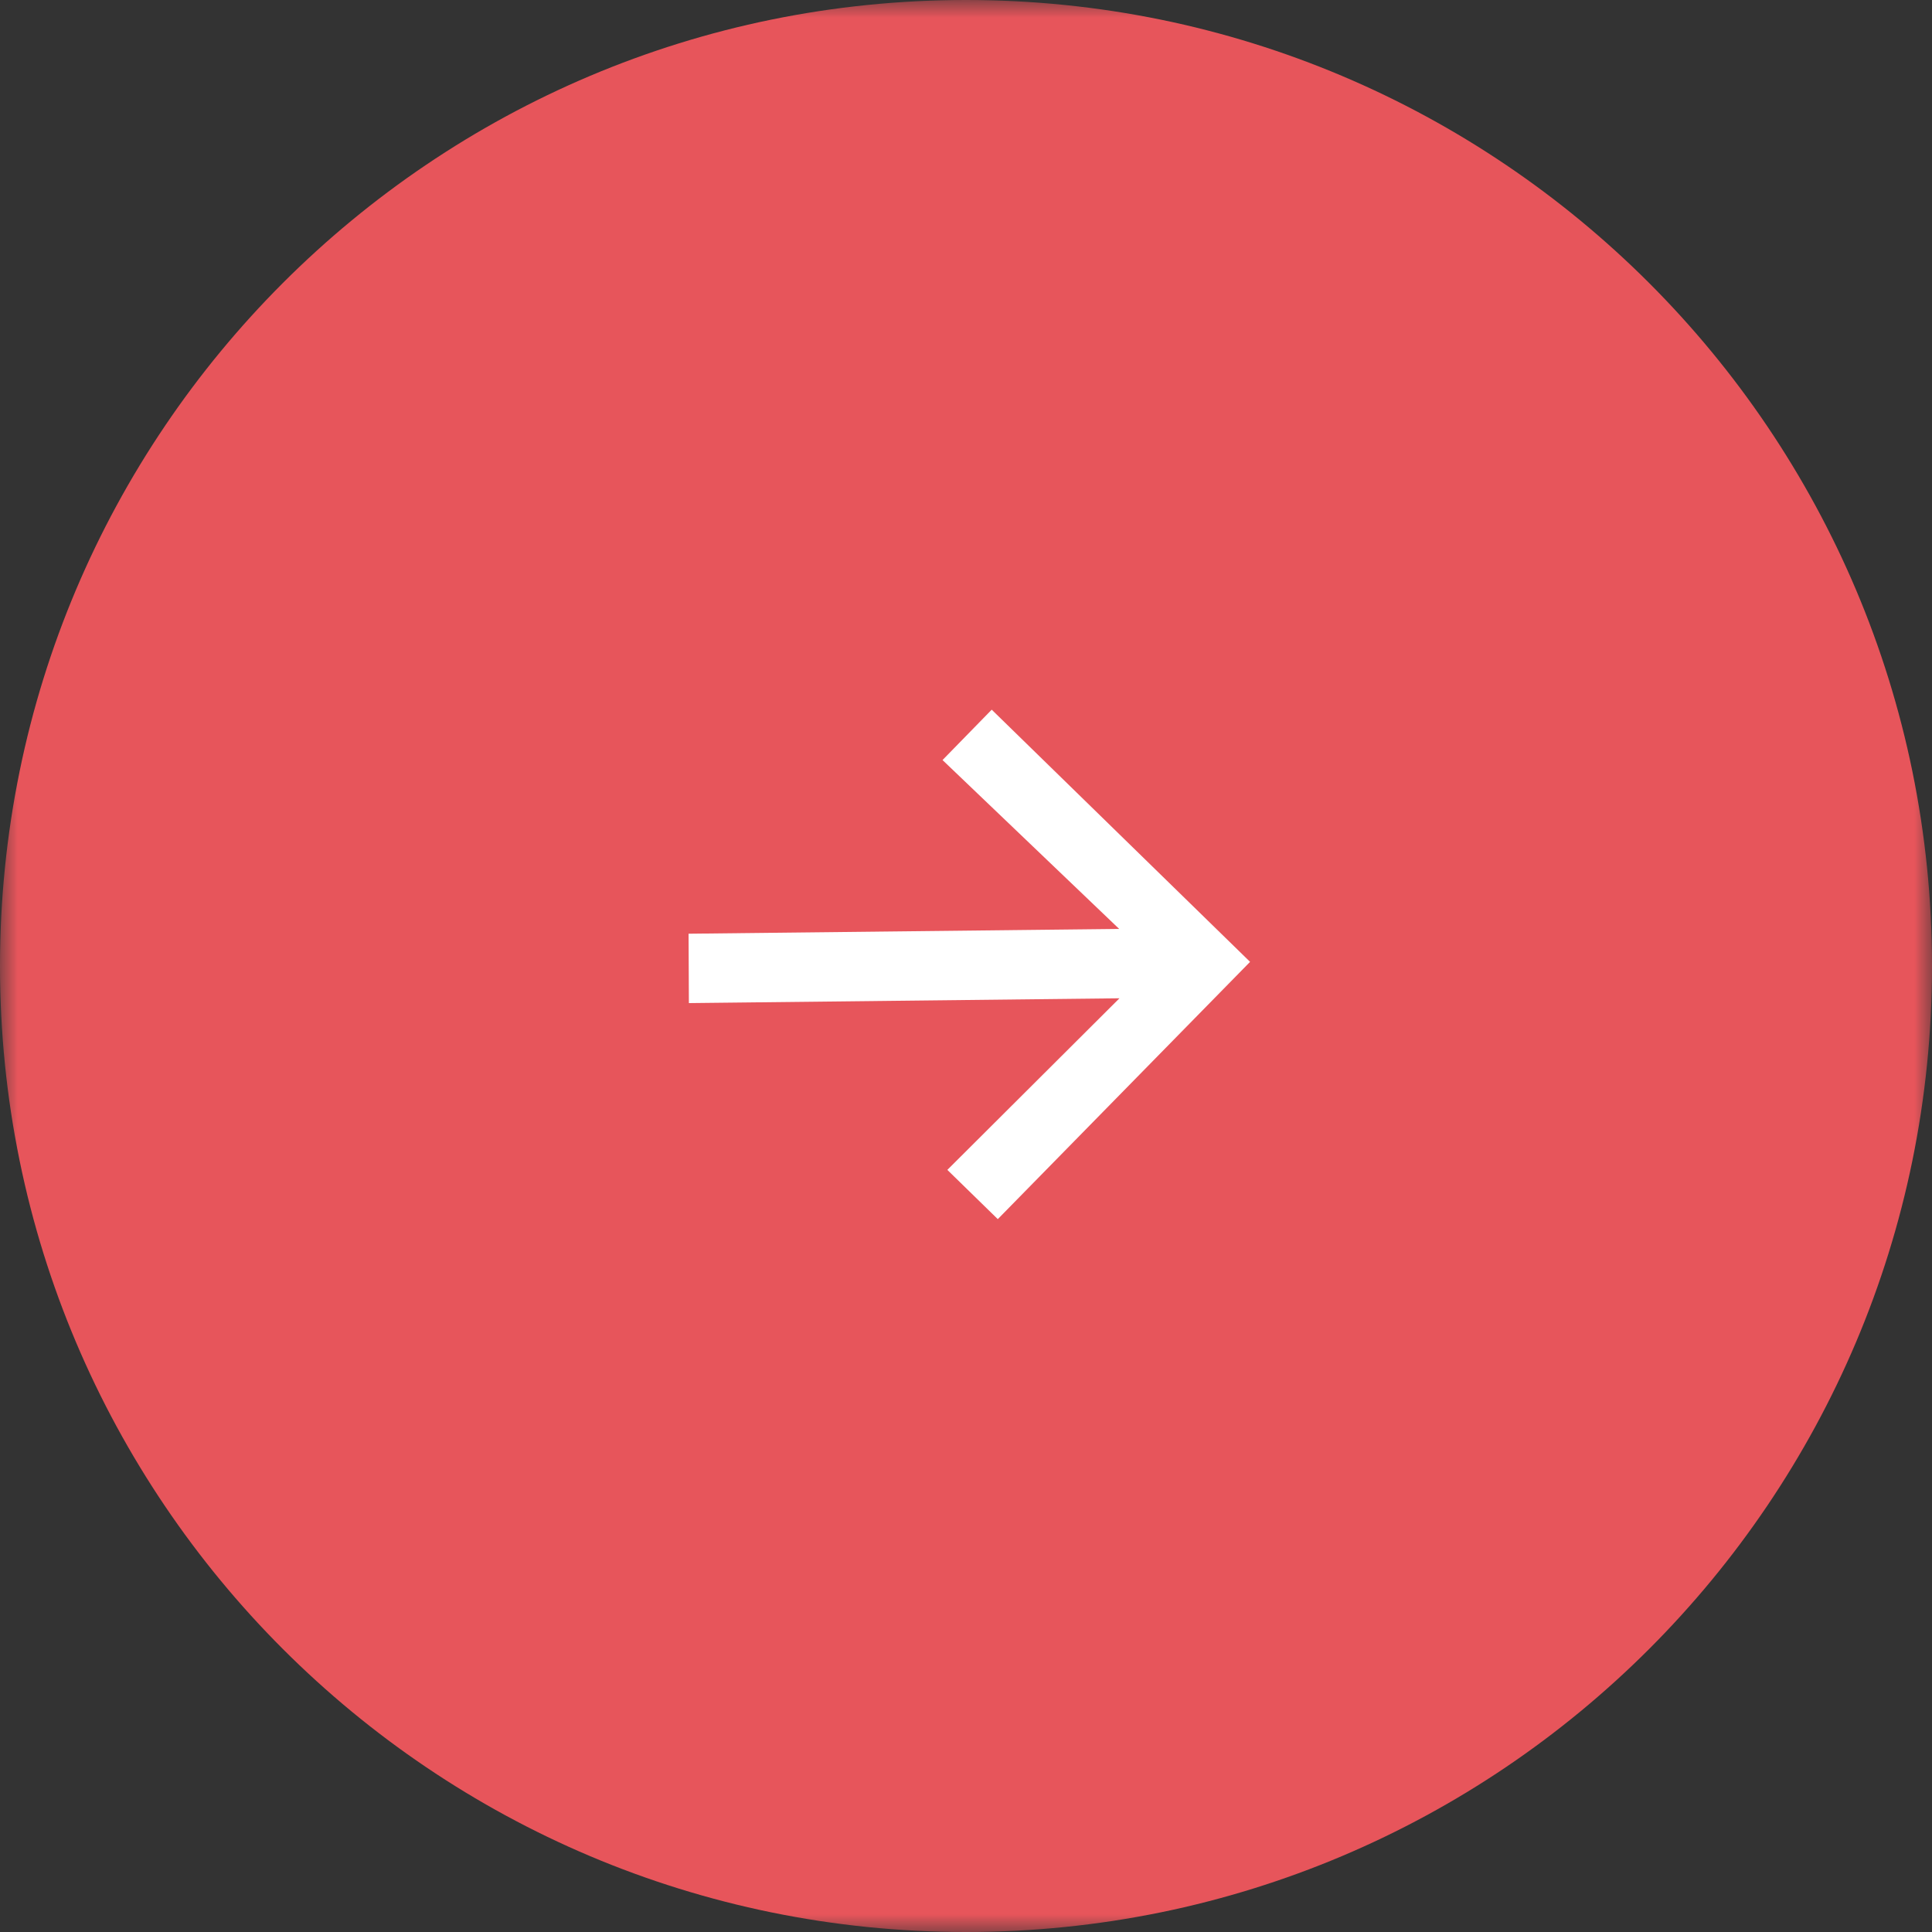 <?xml version="1.0" encoding="UTF-8"?> <svg xmlns="http://www.w3.org/2000/svg" width="55" height="55" viewBox="0 0 55 55" fill="none"><rect x="0" y="0" width="55" height="55" fill="#333333" stroke="none"/><g clip-path="url(#clip0_48_868)"><mask id="mask0_48_868" style="mask-type:luminance" maskUnits="userSpaceOnUse" x="0" y="0" width="55" height="55"><path d="M55 0H0V55H55V0Z" fill="white"></path></mask><g mask="url(#mask0_48_868)"><path d="M27.5 55C42.688 55 55 42.688 55 27.5C55 12.312 42.688 0 27.5 0C12.312 0 0 12.312 0 27.5C0 42.688 12.312 55 27.5 55Z" fill="#E7555B"></path><path d="M28.232 20.203L35.587 27.382L28.405 34.706L26.969 33.304L31.869 28.419L19.611 28.556L19.602 26.581L31.86 26.444L26.832 21.637L28.232 20.203Z" fill="white"></path></g></g><defs><clipPath id="clip0_48_868"><rect width="55" height="55" fill="white"></rect></clipPath></defs></svg> 